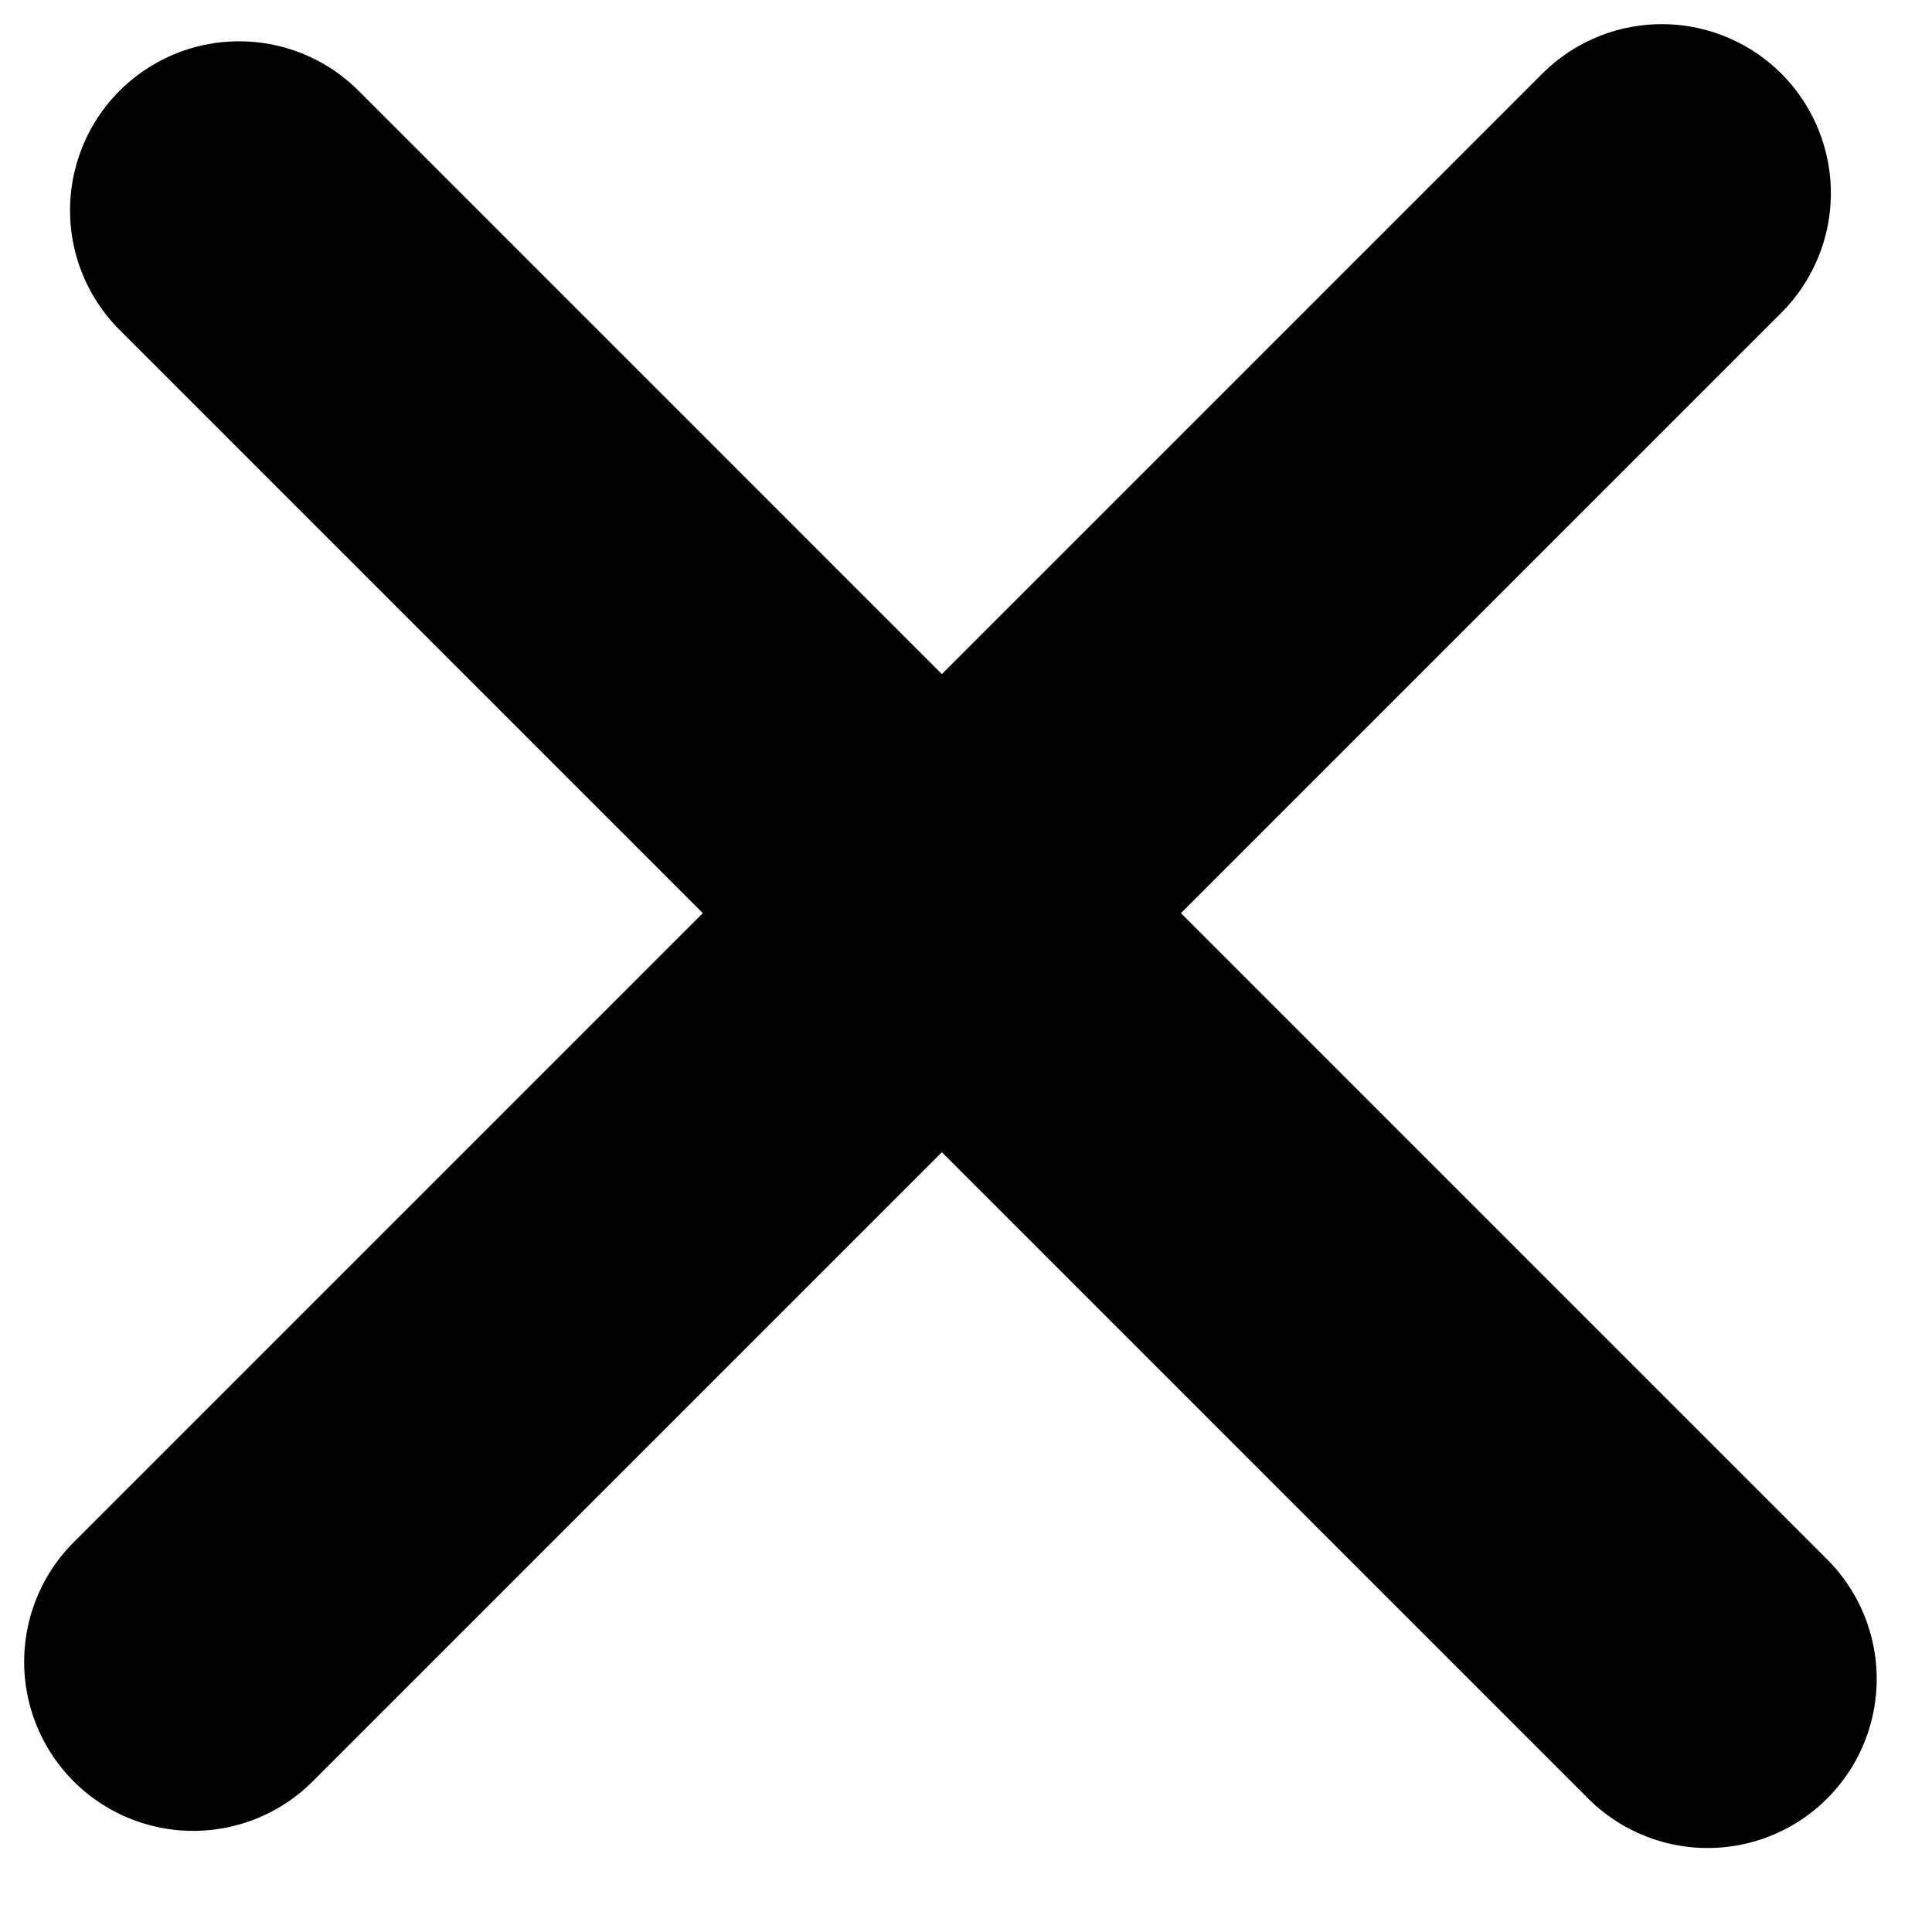 <svg width="40" height="40" viewBox="0 0 40 40" fill="none" xmlns="http://www.w3.org/2000/svg">
<line x1="4" y1="34.406" x2="34.406" y2="4" stroke="#000000" stroke-width="7" stroke-linecap="round"/>
<line x1="4.95" y1="4.355" x2="35.355" y2="34.761" stroke="#000000" stroke-width="7" stroke-linecap="round"/>
</svg>

